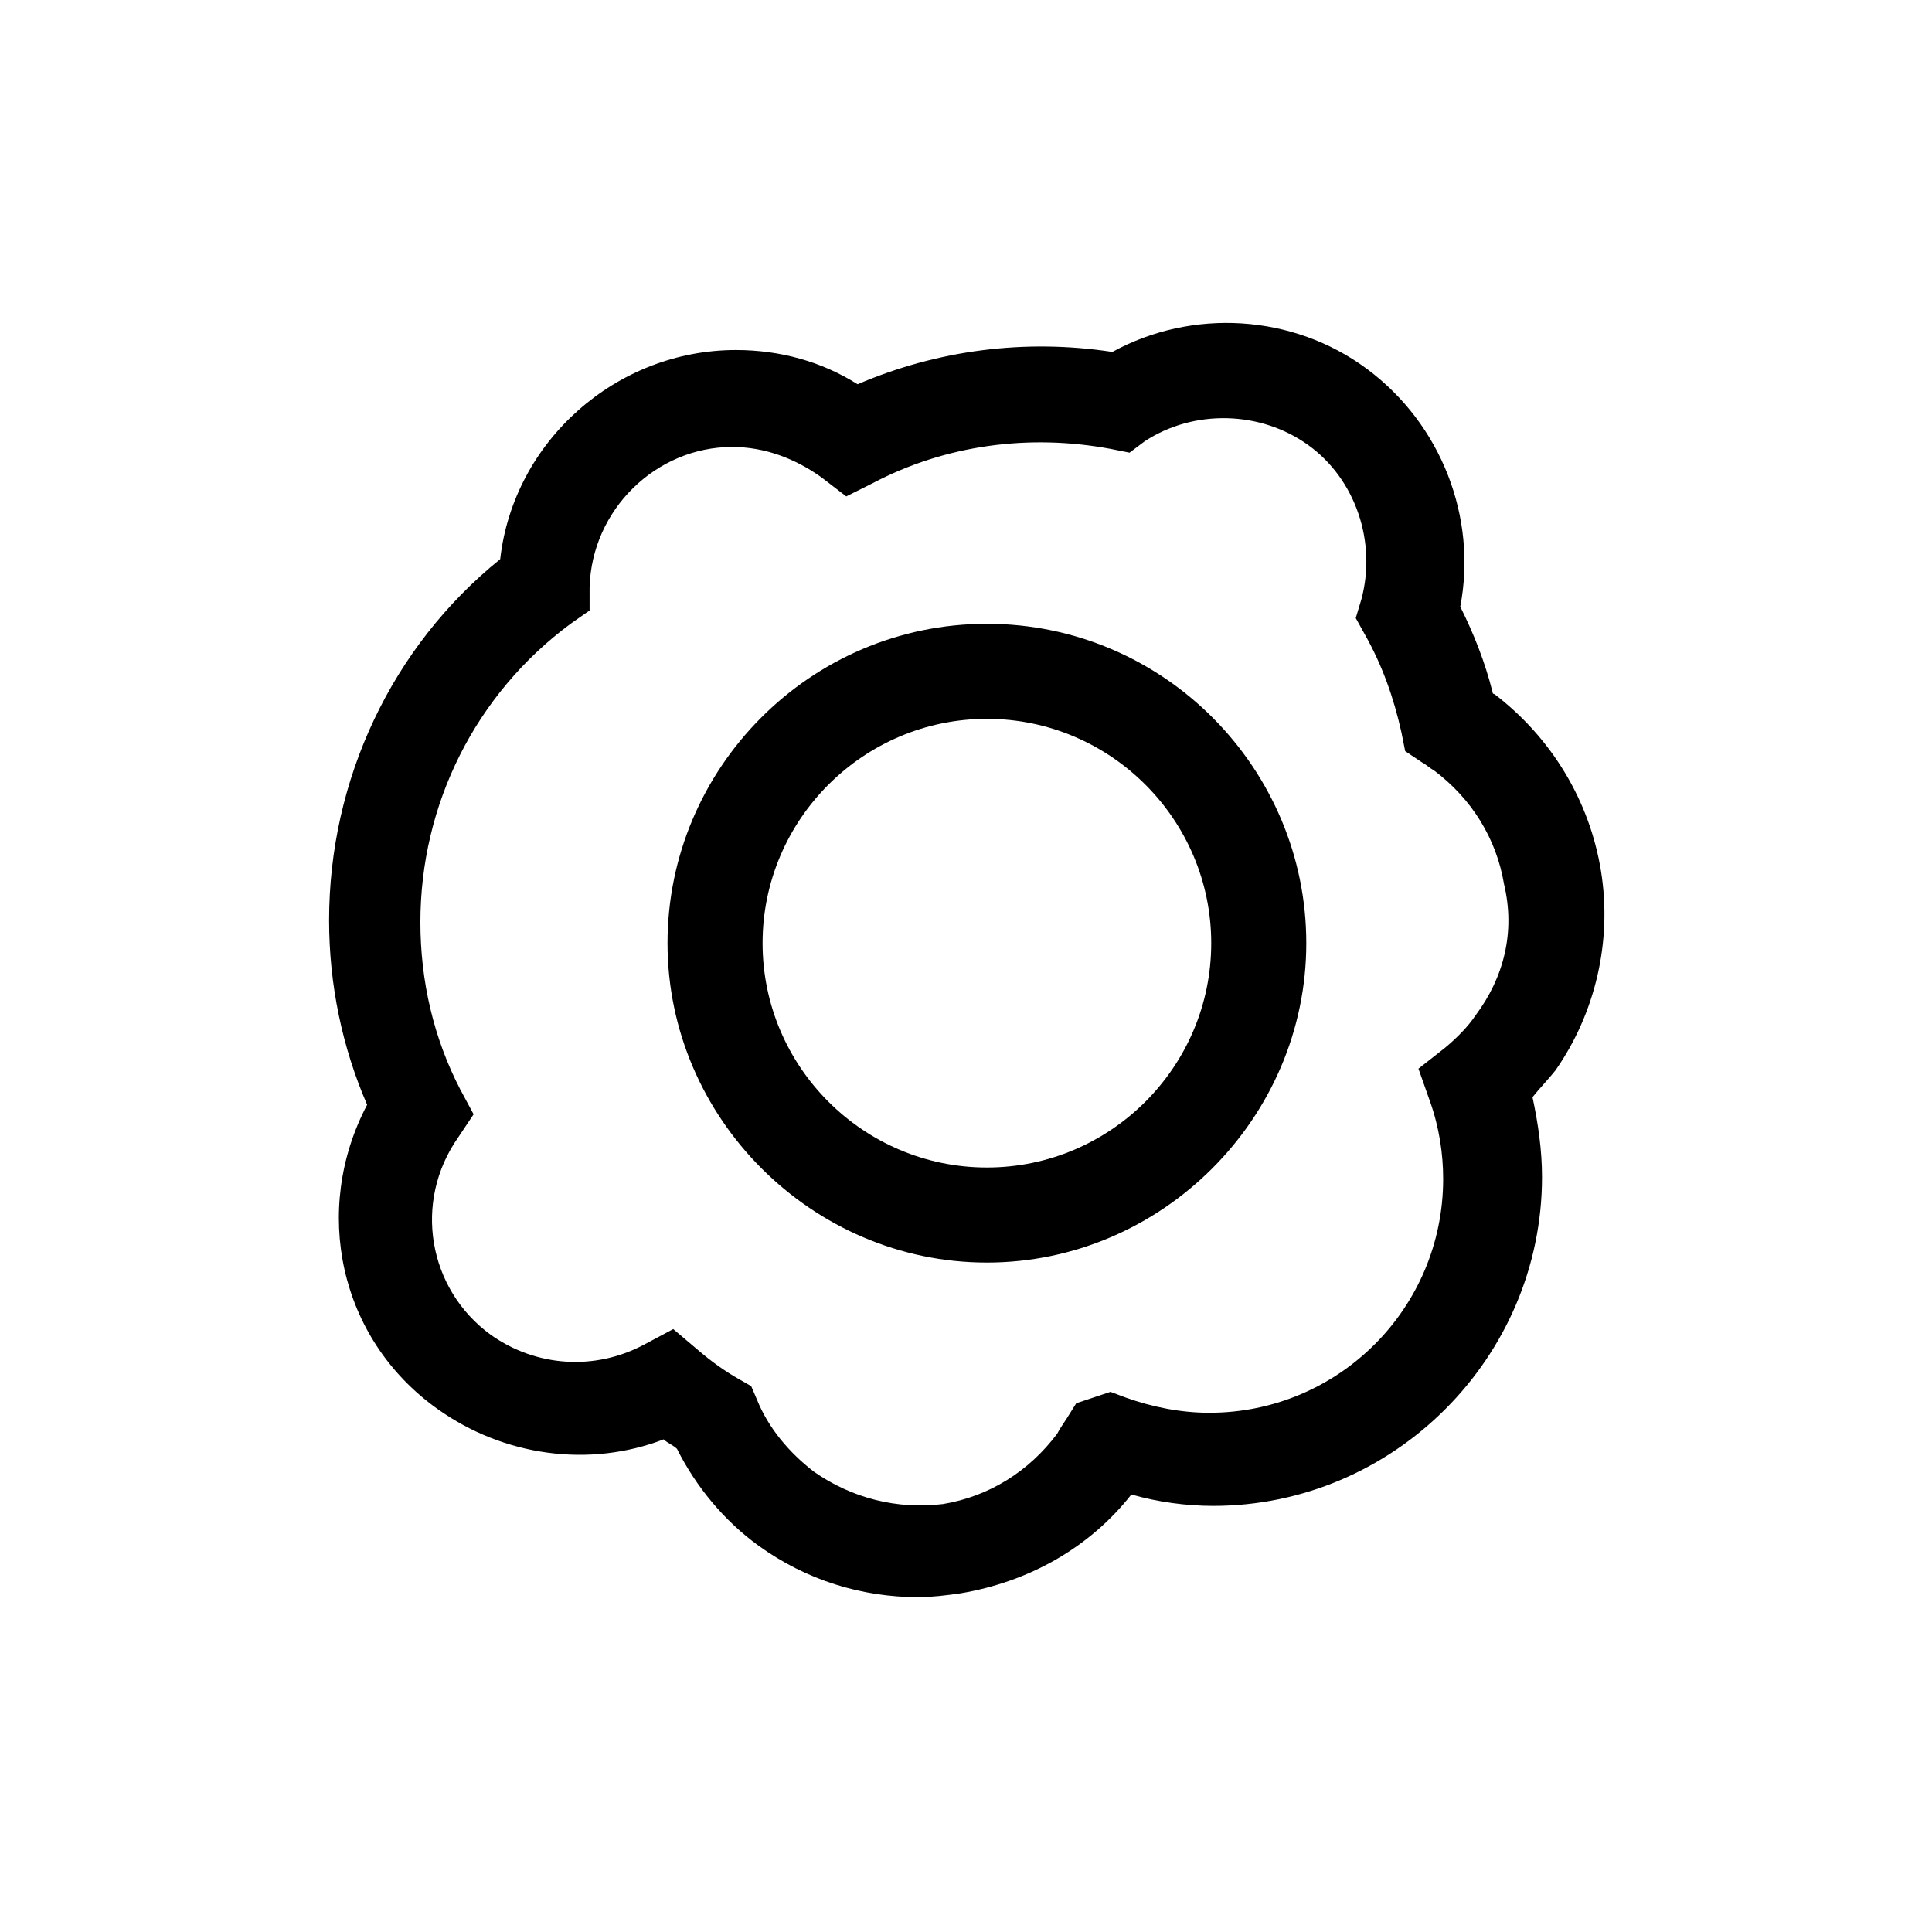 <?xml version="1.0" encoding="UTF-8"?>
<!-- The Best Svg Icon site in the world: iconSvg.co, Visit us! https://iconsvg.co -->
<svg fill="#000000" width="800px" height="800px" version="1.1" viewBox="144 144 512 512" xmlns="http://www.w3.org/2000/svg">
 <g>
  <path d="m568.27 374.81c-3.023-18.641-13.098-35.266-28.215-46.855 0 0-0.504 0-0.504-0.504-2.016-8.062-5.039-15.617-8.566-22.672 4.535-23.68-5.039-48.367-24.688-62.977s-46.352-16.121-67.512-4.535c-23.176-3.527-46.352-0.504-67.512 8.566-9.574-6.047-20.656-9.07-32.242-9.07-31.738 0-58.945 24.184-62.473 55.418-28.719 23.176-45.344 58.441-45.344 95.723 0 17.129 3.527 33.754 10.078 48.871-14.609 27.711-7.559 61.969 18.641 80.609 17.633 12.594 40.305 15.617 59.953 8.062 1.008 1.008 2.519 1.512 3.527 2.519 5.039 10.078 12.594 19.145 21.664 25.695 12.594 9.07 27.207 13.602 42.32 13.602 3.527 0 7.559-0.504 11.082-1.008 18.137-3.023 34.258-12.09 45.344-26.199 7.055 2.016 14.609 3.023 21.664 3.023 47.863 0 87.16-39.297 87.16-87.16 0-7.055-1.008-14.105-2.519-21.16 2.016-2.519 4.031-4.535 6.047-7.055 10.582-15.109 15.117-34.254 12.094-52.895zm-33.25 38.289c-2.016 3.023-5.039 6.047-8.062 8.566l-7.055 5.543 3.023 8.566c2.519 7.055 3.527 14.105 3.527 20.656 0 34.258-27.711 61.969-61.969 61.969-7.559 0-15.113-1.512-22.168-4.031l-4.031-1.512-9.07 3.023-2.519 4.031c-1.008 1.512-2.016 3.023-2.519 4.031-7.559 10.078-18.137 16.625-30.23 18.641-12.082 1.508-24.176-1.516-34.25-8.57-6.551-5.039-12.09-11.586-15.113-19.145l-1.512-3.527-3.527-2.016c-3.527-2.016-7.055-4.535-10.578-7.559l-6.551-5.543-7.559 4.031c-13.098 7.055-28.719 6.047-40.809-2.519-16.625-12.09-20.656-35.266-8.566-52.395l4.031-6.047-3.527-6.551c-7.055-13.602-10.578-28.719-10.578-44.336 0-31.234 14.609-60.457 39.801-79.098l5.039-3.527v-6.047c0.504-20.656 17.633-37.281 37.785-37.281 8.566 0 16.625 3.023 23.68 8.062l6.551 5.039 7.055-3.527c19.145-10.078 41.312-13.098 62.977-9.07l5.039 1.008 4.031-3.023c13.098-8.566 30.73-8.062 43.328 1.008 12.594 9.07 18.137 25.695 14.105 40.809l-1.512 5.039 2.519 4.535c4.535 8.062 7.559 16.625 9.574 25.695l1.008 5.039 4.535 3.023c1.008 0.504 2.016 1.512 3.023 2.016 10.078 7.559 16.625 18.137 18.641 30.23 3.012 12.594-0.008 24.684-7.566 34.762z"/>
  <path d="m405.54 309.31c-46.855 0-84.641 38.289-84.641 84.641s38.289 84.641 84.641 84.641c46.352 0 84.641-38.289 84.641-84.641s-37.785-84.641-84.641-84.641zm0 144.09c-32.746 0-59.449-26.703-59.449-59.449s26.703-59.449 59.449-59.449c32.746 0 59.449 26.703 59.449 59.449s-26.699 59.449-59.449 59.449z"/>
 </g>
</svg>